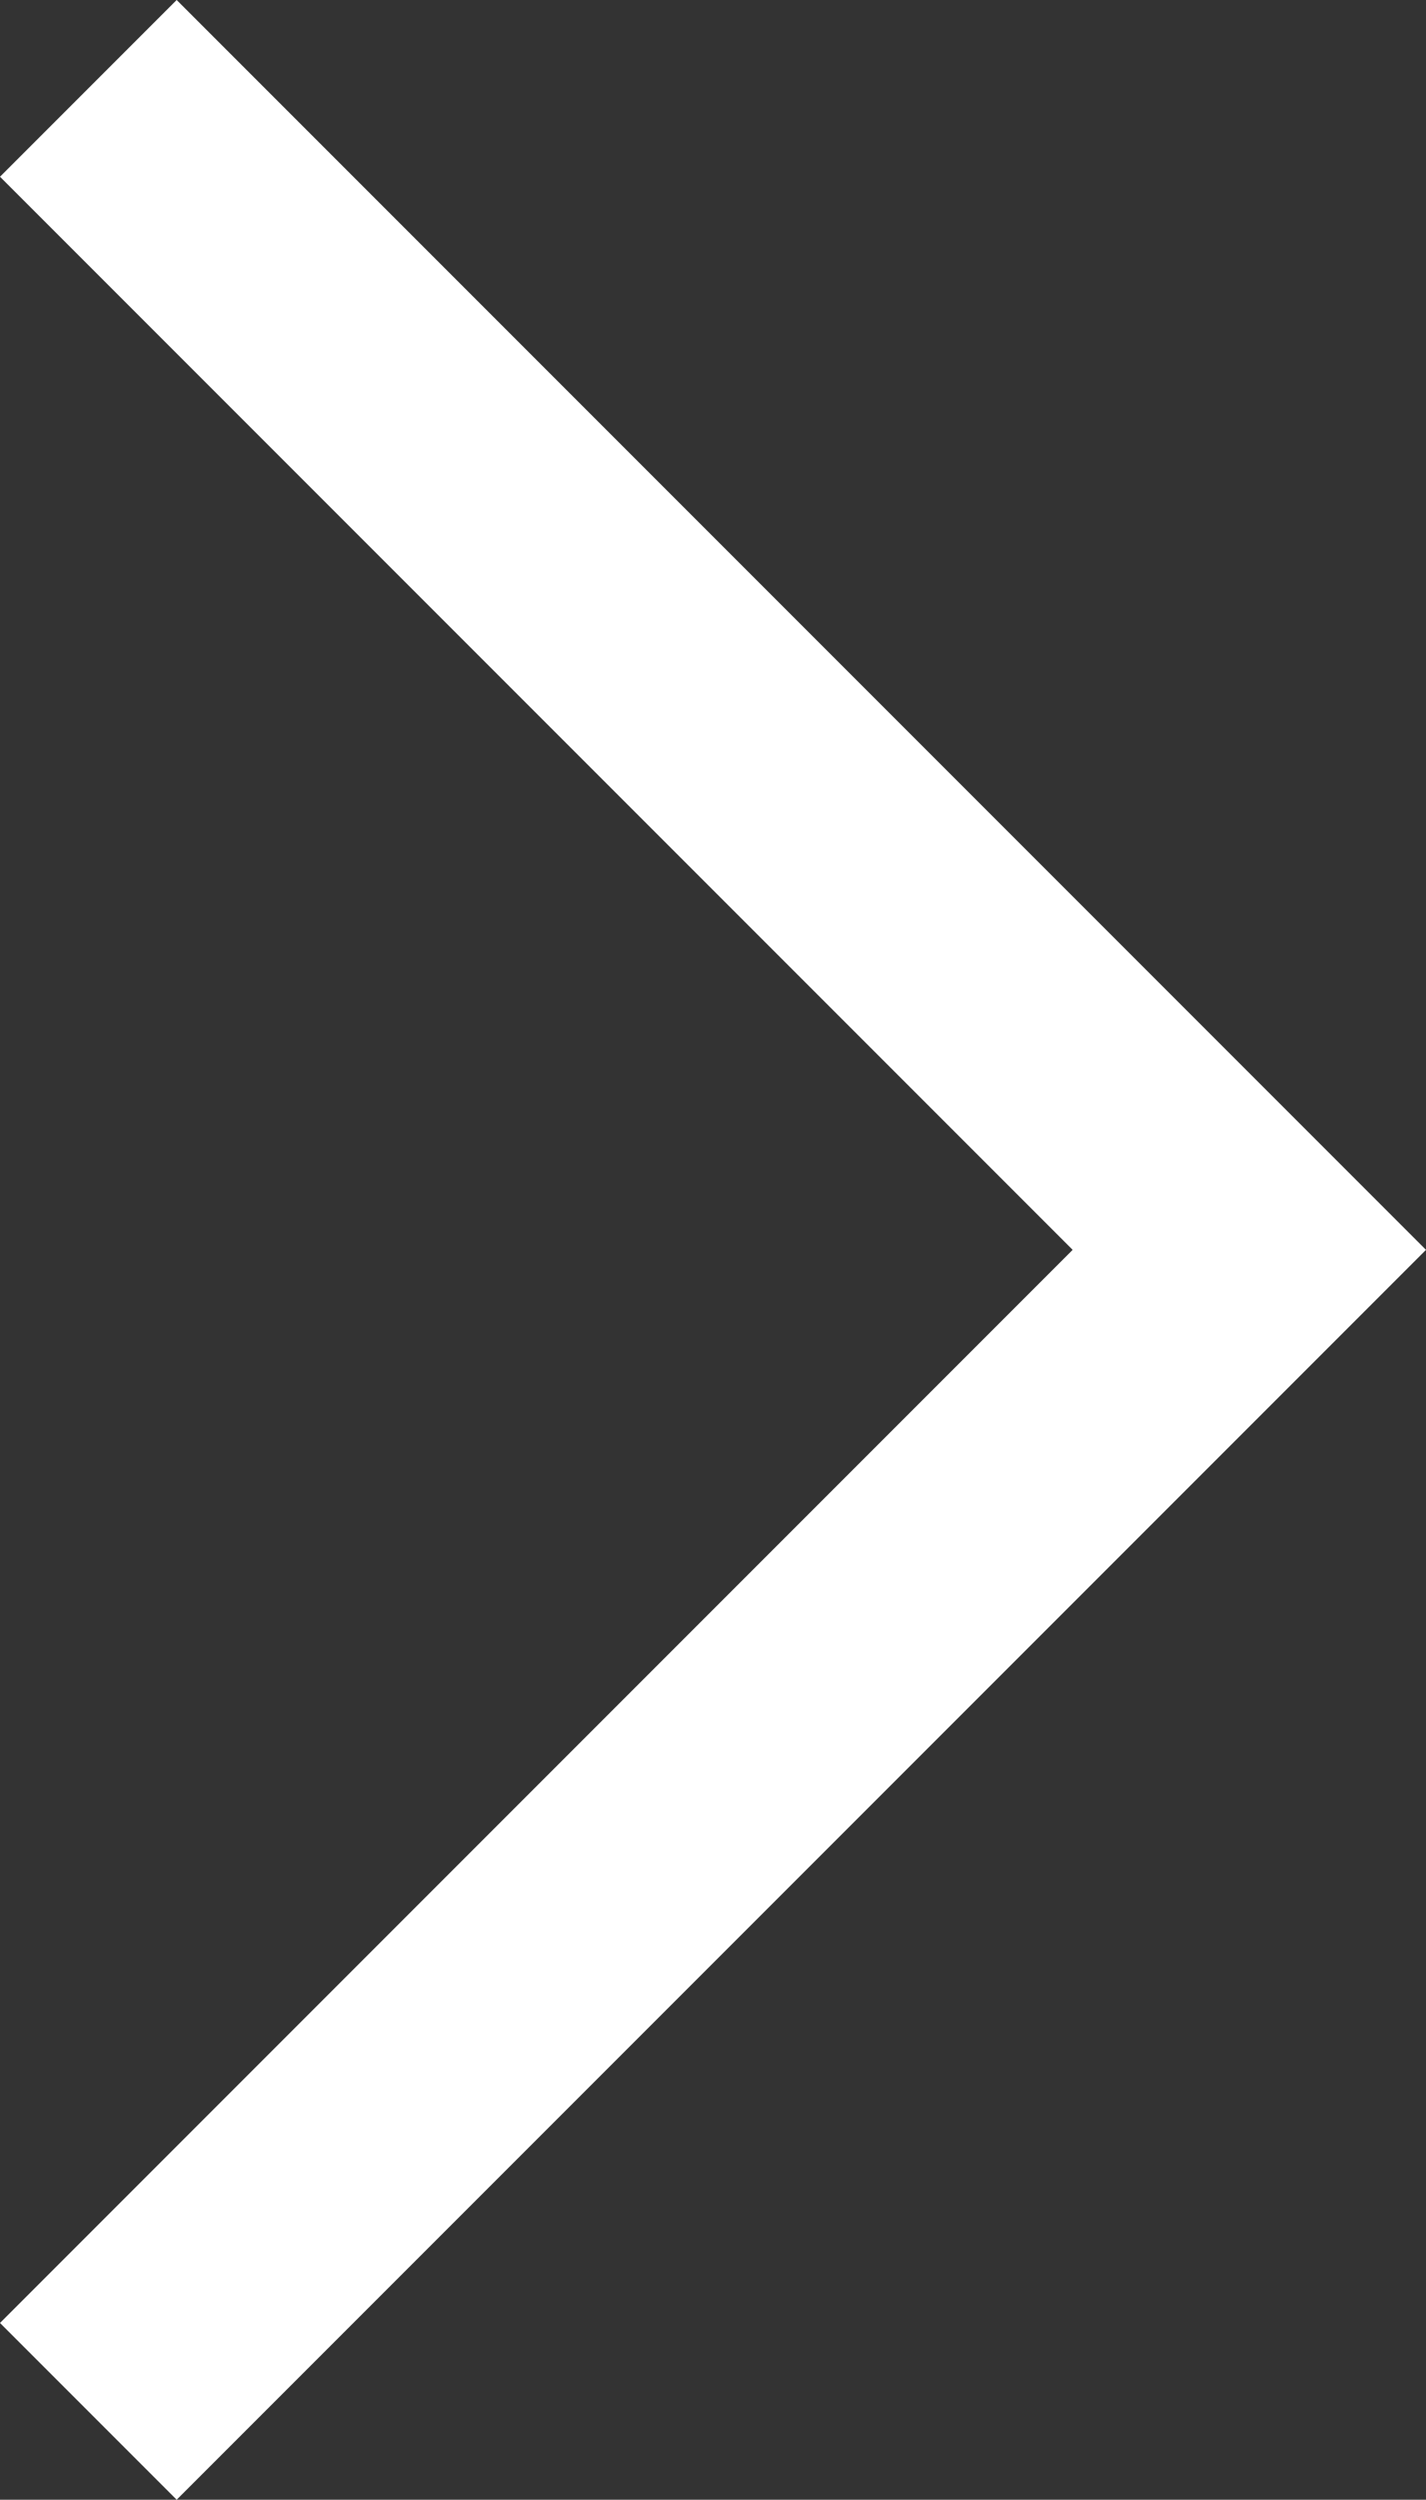 <?xml version="1.0" encoding="utf-8"?>
<!-- Generator: Adobe Illustrator 21.0.2, SVG Export Plug-In . SVG Version: 6.00 Build 0)  -->
<svg version="1.1" id="Layer_1" xmlns="http://www.w3.org/2000/svg" xmlns:xlink="http://www.w3.org/1999/xlink" x="0px" y="0px"
	 viewBox="0 0 11.3 19.8" style="enable-background:new 0 0 11.3 19.8;" xml:space="preserve">
<rect x="0" y="0" width="11.3" height="19.8" fill="#333333" stroke="none"/>
<style type="text/css">
	.st0{fill:#FFFFFF;}
</style>
<polygon class="st0" points="8.5,9.9 0,18.4 1.4,19.8 9.9,11.3 11.3,9.9 9.9,8.5 1.4,0 0,1.4 "/>
</svg>
